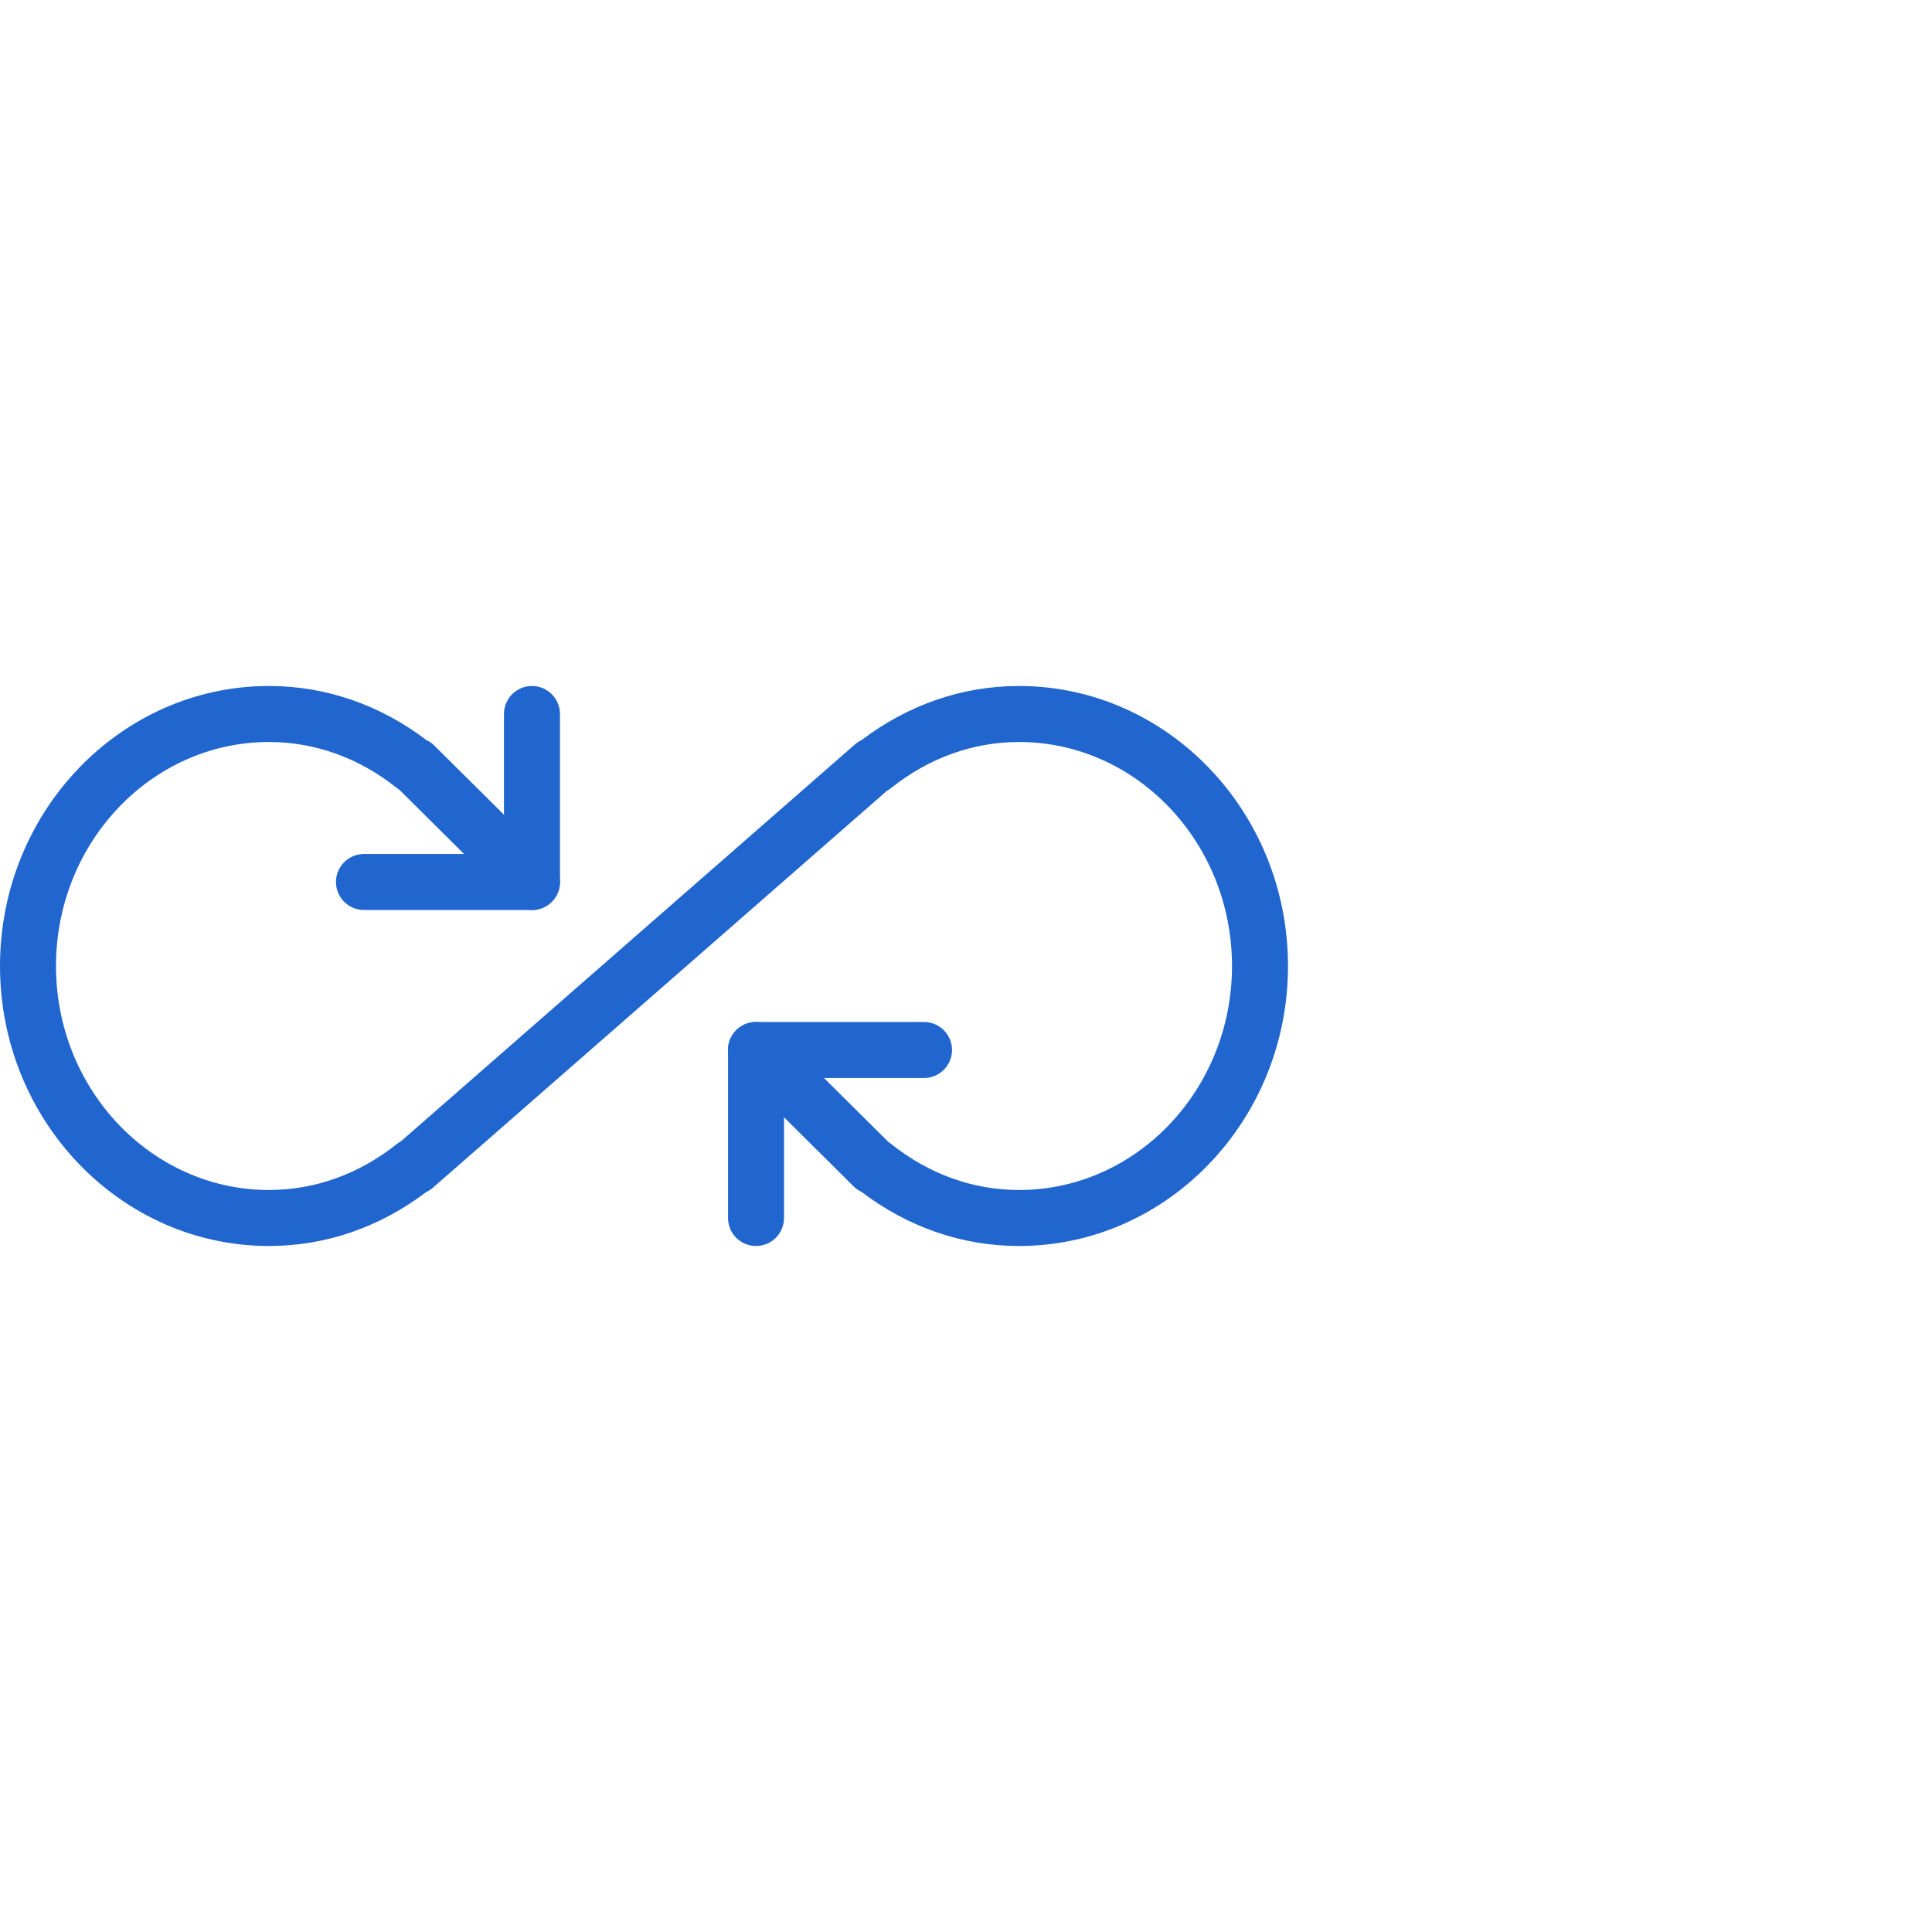 <svg width="120" height="120" viewBox="0 0 120 120" fill="none" xmlns="http://www.w3.org/2000/svg">
<g clip-path="url(#clip0_1954_10811)">
<path d="M63.29 77.391C59.777 77.391 56.404 76.23 53.502 74.024C53.329 73.944 53.165 73.833 53.023 73.691L45.729 66.448C45.047 65.774 45.043 64.671 45.722 63.989C46.404 63.308 47.502 63.311 48.184 63.982L55.183 70.932C55.235 70.967 55.287 71.001 55.335 71.04C57.684 72.922 60.435 73.913 63.29 73.913C70.588 73.913 76.522 67.673 76.522 60C76.522 52.327 70.585 46.087 63.29 46.087C60.438 46.087 57.687 47.078 55.335 48.956C55.256 49.023 55.165 49.078 55.075 49.13L26.894 73.767C26.765 73.878 26.626 73.972 26.477 74.038C23.583 76.233 20.215 77.391 16.709 77.391C7.496 77.391 0 69.59 0 60C0 50.41 7.496 42.608 16.709 42.608C20.223 42.608 23.597 43.77 26.497 45.976C26.672 46.056 26.835 46.167 26.977 46.309L34.272 53.551C34.953 54.226 34.956 55.328 34.278 56.01C33.6 56.696 32.501 56.696 31.816 56.017L24.818 49.065C24.765 49.029 24.713 48.995 24.664 48.956C22.317 47.078 19.565 46.087 16.709 46.087C9.416 46.087 3.478 52.327 3.478 60C3.478 67.673 9.416 73.913 16.709 73.913C19.562 73.913 22.313 72.922 24.664 71.044C24.744 70.977 24.835 70.922 24.925 70.87L53.106 46.233C53.235 46.121 53.374 46.028 53.523 45.962C56.417 43.767 59.784 42.608 63.29 42.608C72.504 42.608 80 50.41 80 60C80 69.59 72.504 77.391 63.29 77.391Z" fill="#2166CE"/>
<path d="M33.041 56.522H22.607C21.646 56.522 20.867 55.742 20.867 54.782C20.867 53.823 21.646 53.043 22.607 53.043H31.302V44.348C31.302 43.388 32.081 42.608 33.041 42.608C34.001 42.608 34.78 43.388 34.78 44.348V54.782C34.78 55.742 34.001 56.522 33.041 56.522Z" fill="#2166CE"/>
<path d="M46.958 77.391C45.998 77.391 45.219 76.612 45.219 75.652V65.217C45.219 64.258 45.998 63.478 46.958 63.478H57.393C58.353 63.478 59.132 64.258 59.132 65.217C59.132 66.177 58.353 66.957 57.393 66.957H48.697V75.652C48.697 76.612 47.918 77.391 46.958 77.391Z" fill="#2166CE"/>
</g>
<defs>
<clipPath id="clip0_1954_10811">
<rect width="80" height="80" fill="white" transform="translate(0 20)"/>
</clipPath>
</defs>
</svg>

